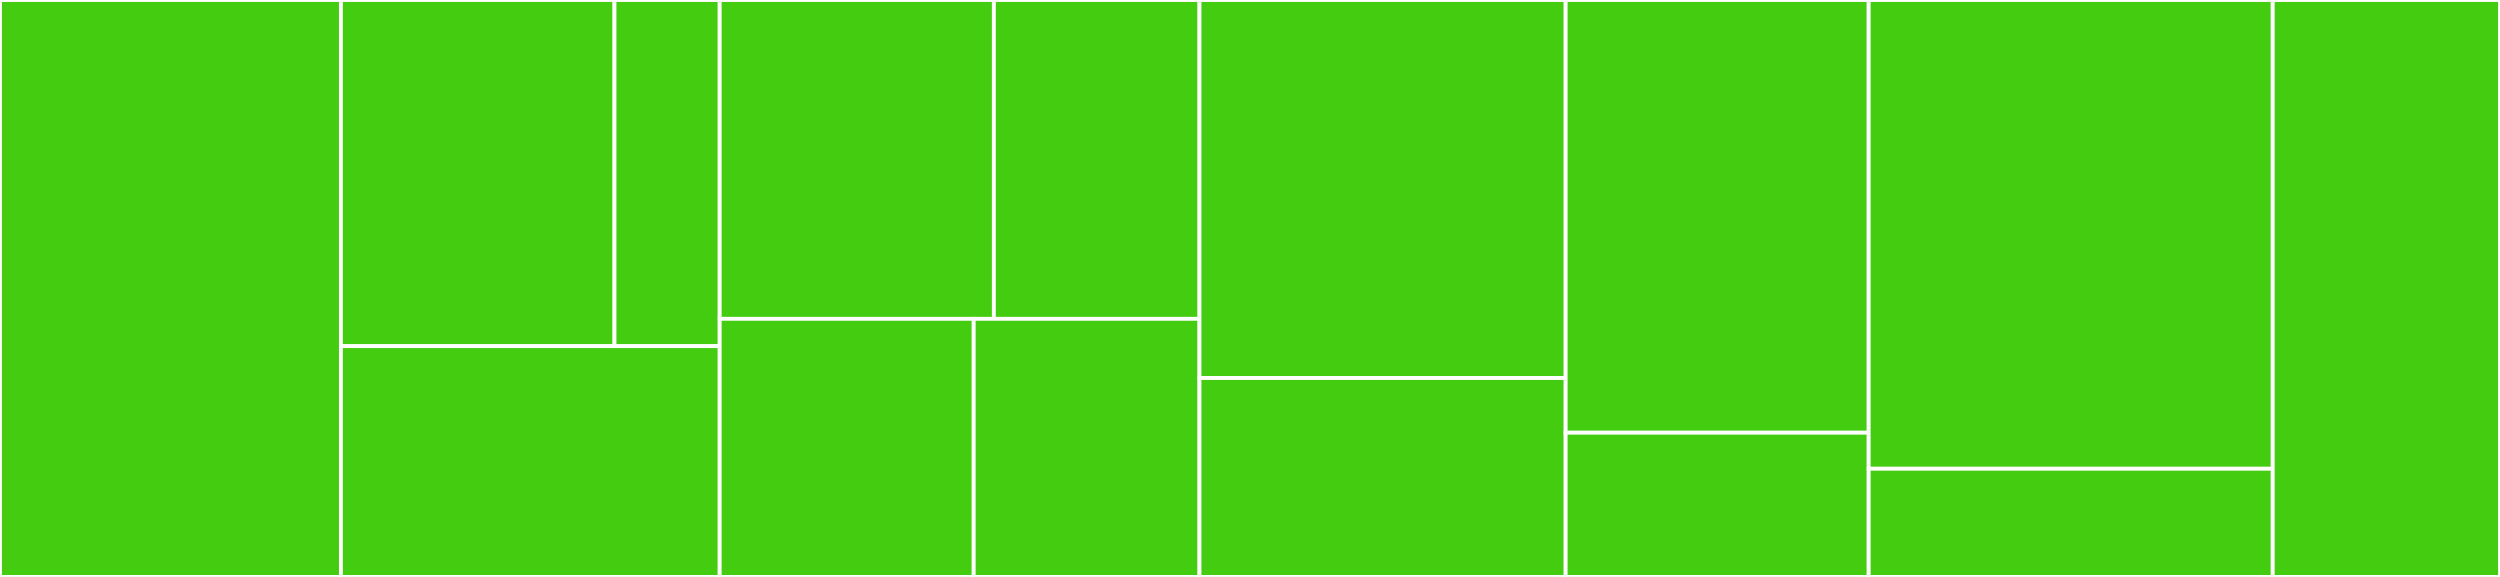 <svg baseProfile="full" width="650" height="150" viewBox="0 0 650 150" version="1.1"
xmlns="http://www.w3.org/2000/svg" xmlns:ev="http://www.w3.org/2001/xml-events"
xmlns:xlink="http://www.w3.org/1999/xlink">

<rect x="0" y="0" width="650" height="150" fill="#333333" stroke="none"/>

<style>rect.s{mask:url(#mask);}</style>
<defs>
  <pattern id="white" width="4" height="4" patternUnits="userSpaceOnUse" patternTransform="rotate(45)">
    <rect width="2" height="2" transform="translate(0,0)" fill="white"></rect>
  </pattern>
  <mask id="mask">
    <rect x="0" y="0" width="100%" height="100%" fill="url(#white)"></rect>
  </mask>
</defs>

<rect x="0" y="0" width="88.636" height="150.0" fill="#4c1" stroke="white" stroke-width="1" class=" tooltipped" data-content="services/type-properties-filler.service.ts"><title>services/type-properties-filler.service.ts</title></rect>
<rect x="88.636" y="0" width="71.128" height="90.0" fill="#4c1" stroke="white" stroke-width="1" class=" tooltipped" data-content="services/function-executor-service/function-executor.service.ts"><title>services/function-executor-service/function-executor.service.ts</title></rect>
<rect x="159.764" y="0" width="27.357" height="90" fill="#4c1" stroke="white" stroke-width="1" class=" tooltipped" data-content="services/function-executor-service/functions/var.function.ts"><title>services/function-executor-service/functions/var.function.ts</title></rect>
<rect x="88.636" y="90.0" width="98.485" height="60.0" fill="#4c1" stroke="white" stroke-width="1" class=" tooltipped" data-content="services/import.service.ts"><title>services/import.service.ts</title></rect>
<rect x="187.121" y="0" width="71.284" height="82.895" fill="#4c1" stroke="white" stroke-width="1" class=" tooltipped" data-content="services/file-system.service.ts"><title>services/file-system.service.ts</title></rect>
<rect x="258.405" y="0" width="53.463" height="82.895" fill="#4c1" stroke="white" stroke-width="1" class=" tooltipped" data-content="services/compile.service.ts"><title>services/compile.service.ts</title></rect>
<rect x="187.121" y="82.895" width="66.043" height="67.105" fill="#4c1" stroke="white" stroke-width="1" class=" tooltipped" data-content="services/syntax-parser.service.ts"><title>services/syntax-parser.service.ts</title></rect>
<rect x="253.164" y="82.895" width="58.705" height="67.105" fill="#4c1" stroke="white" stroke-width="1" class=" tooltipped" data-content="services/config.service.ts"><title>services/config.service.ts</title></rect>
<rect x="311.869" y="0" width="95.202" height="98.276" fill="#4c1" stroke="white" stroke-width="1" class=" tooltipped" data-content="infra/test-utils/mockers/fs.mock.ts"><title>infra/test-utils/mockers/fs.mock.ts</title></rect>
<rect x="311.869" y="98.276" width="95.202" height="51.724" fill="#4c1" stroke="white" stroke-width="1" class=" tooltipped" data-content="infra/test-utils/mockers/console.mock.ts"><title>infra/test-utils/mockers/console.mock.ts</title></rect>
<rect x="407.071" y="0" width="78.788" height="112.5" fill="#4c1" stroke="white" stroke-width="1" class=" tooltipped" data-content="infra/test-utils/builders/syml-object.builder.ts"><title>infra/test-utils/builders/syml-object.builder.ts</title></rect>
<rect x="407.071" y="112.5" width="78.788" height="37.5" fill="#4c1" stroke="white" stroke-width="1" class=" tooltipped" data-content="infra/test-utils/builders/yml.builder.ts"><title>infra/test-utils/builders/yml.builder.ts</title></rect>
<rect x="485.859" y="0" width="105.051" height="121.875" fill="#4c1" stroke="white" stroke-width="1" class=" tooltipped" data-content="utils/general.utils.ts"><title>utils/general.utils.ts</title></rect>
<rect x="485.859" y="121.875" width="105.051" height="28.125" fill="#4c1" stroke="white" stroke-width="1" class=" tooltipped" data-content="utils/syntax.utils.ts"><title>utils/syntax.utils.ts</title></rect>
<rect x="590.909" y="0" width="59.091" height="150" fill="#4c1" stroke="white" stroke-width="1" class=" tooltipped" data-content="commands/compile.ts"><title>commands/compile.ts</title></rect>
</svg>